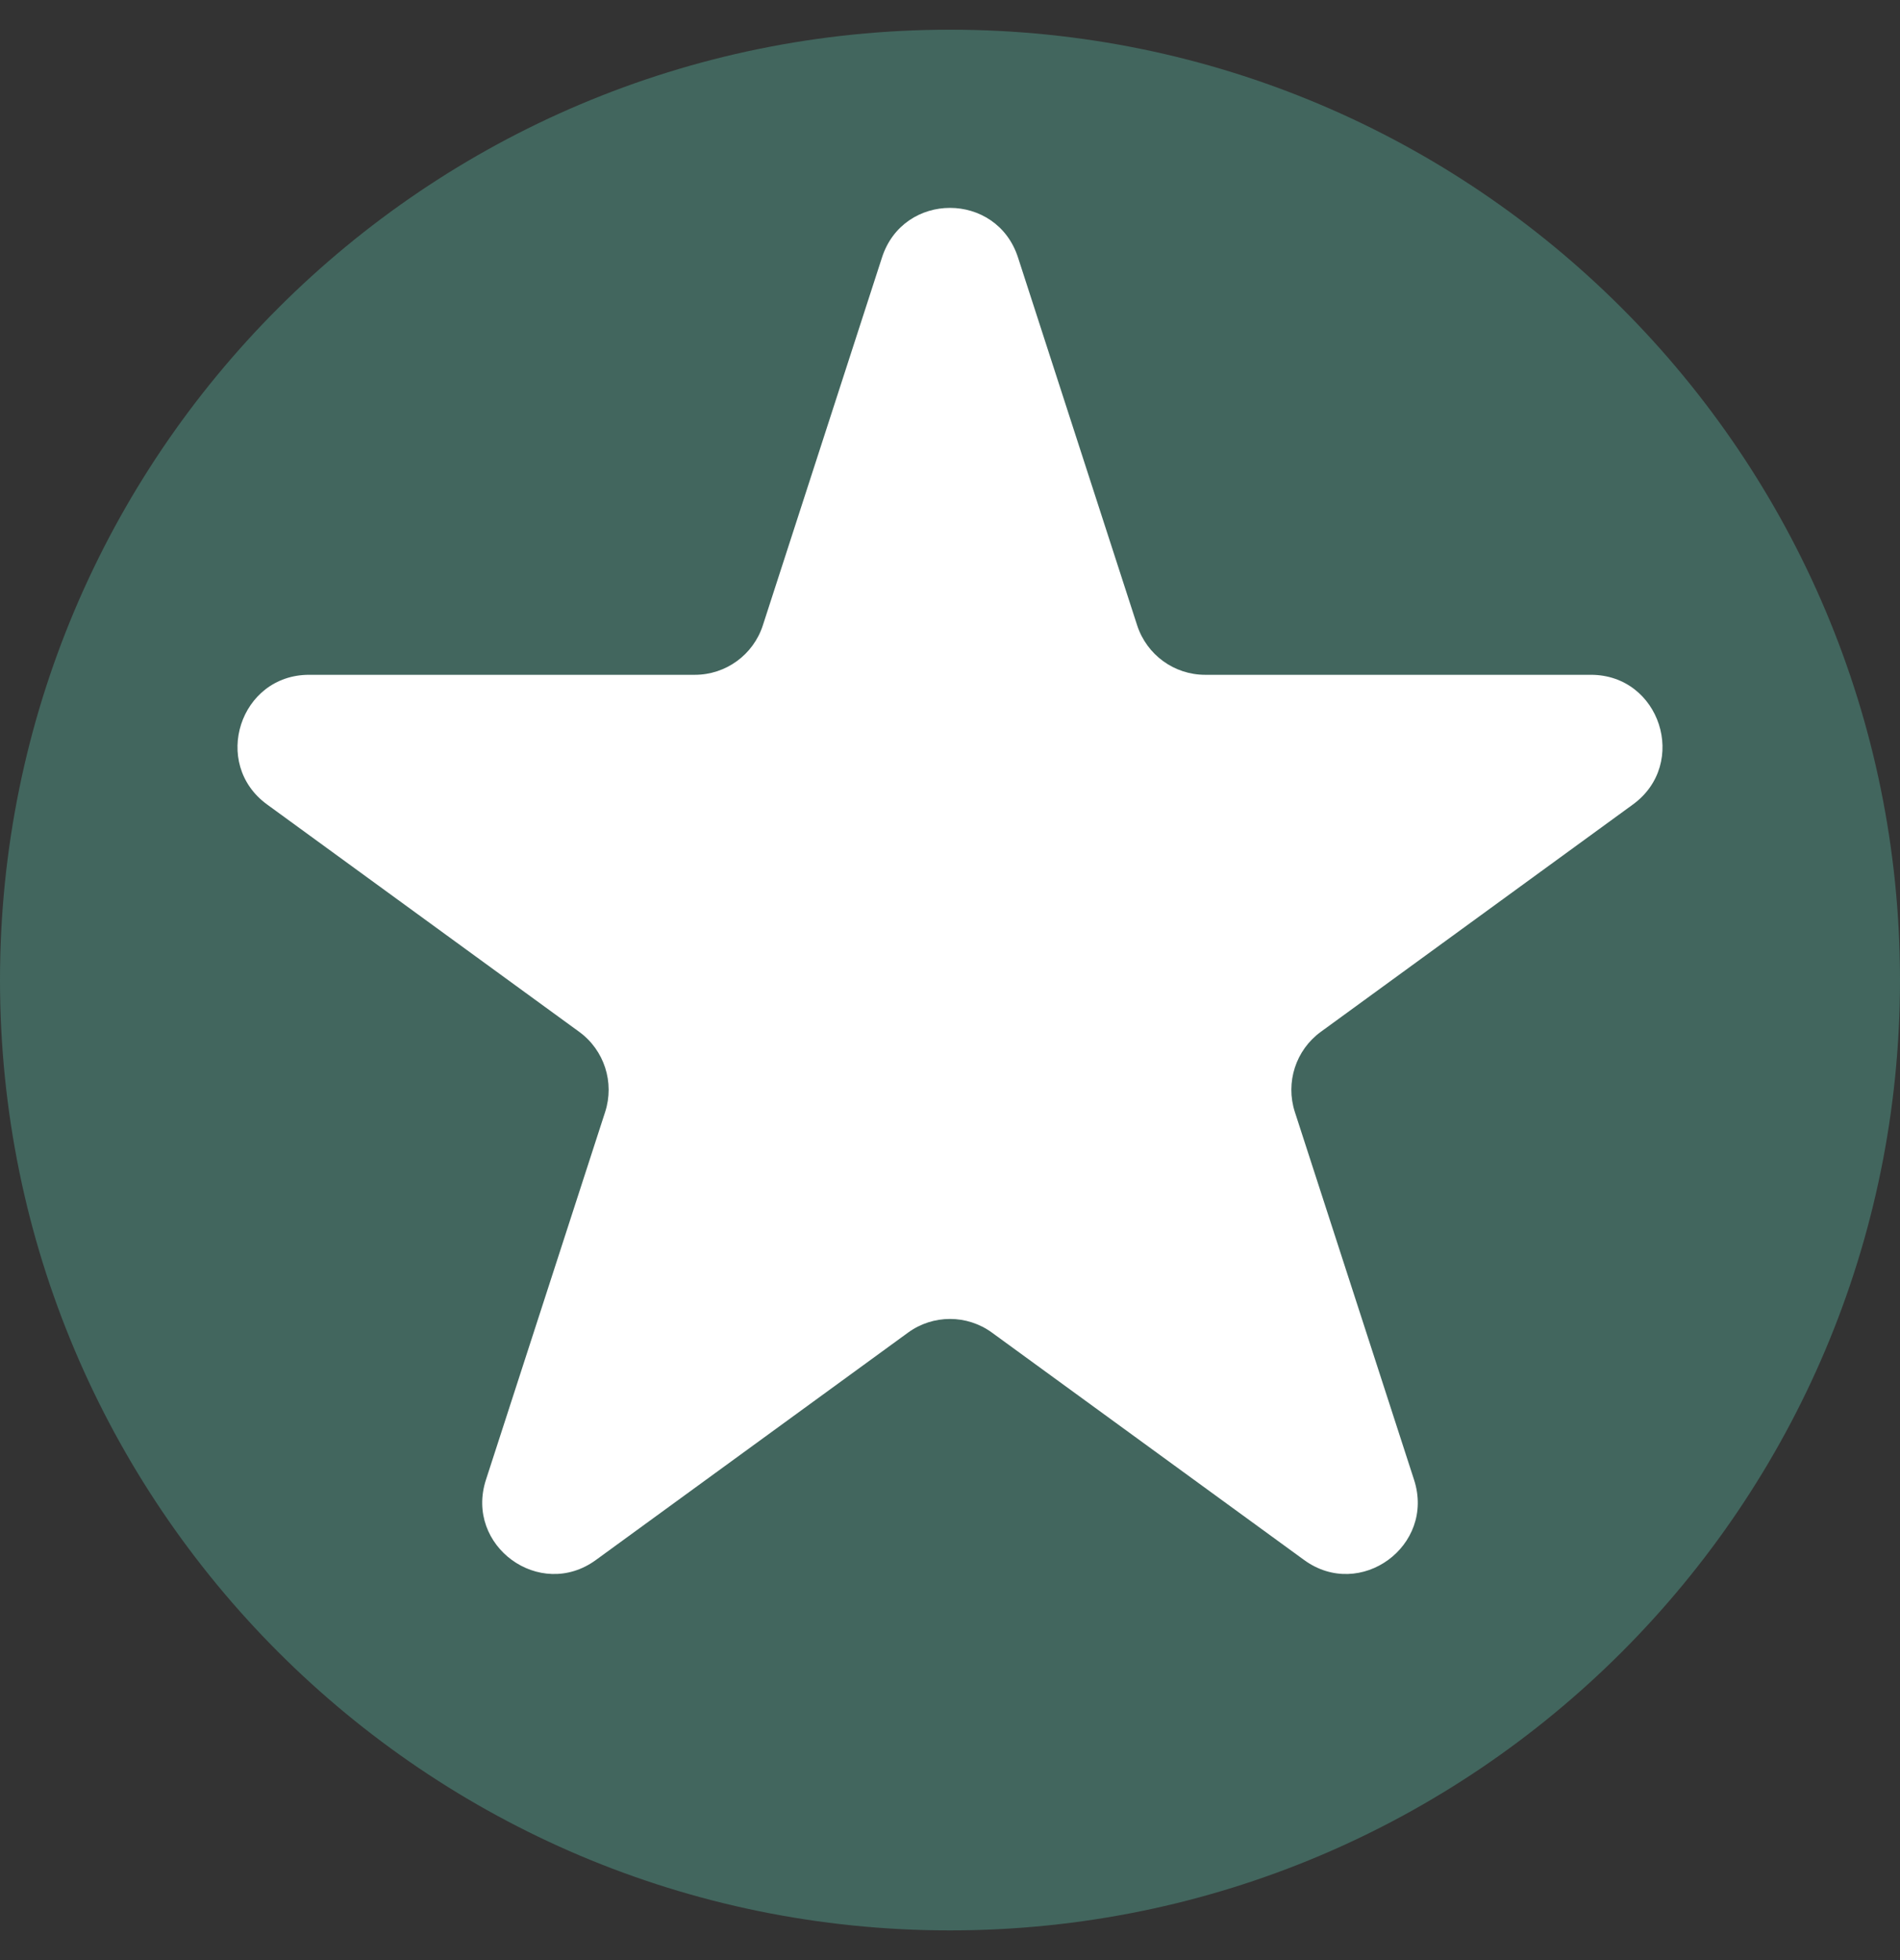 <?xml version="1.0" encoding="UTF-8"?> <svg xmlns="http://www.w3.org/2000/svg" width="32" height="33" viewBox="0 0 32 33" fill="none"><rect x="0" y="0" width="32" height="33" fill="#333333" stroke="none"/><path d="M32 16.5C32 25.337 24.837 32.5 16 32.5C7.163 32.5 0 25.337 0 16.5C0 7.663 7.163 0.5 16 0.5C24.837 0.5 32 7.663 32 16.5Z" fill="#42665E"></path><path d="M14.855 4.334C15.216 3.222 16.784 3.222 17.145 4.334L19.152 10.528C19.314 11.025 19.776 11.361 20.297 11.361H26.794C27.96 11.361 28.445 12.857 27.502 13.544L22.245 17.372C21.823 17.679 21.647 18.224 21.808 18.721L23.816 24.915C24.176 26.027 22.907 26.951 21.964 26.264L16.707 22.436C16.286 22.129 15.714 22.129 15.293 22.436L10.036 26.264C9.093 26.951 7.824 26.027 8.184 24.915L10.192 18.721C10.353 18.224 10.177 17.679 9.755 17.372L4.498 13.544C3.555 12.857 4.04 11.361 5.206 11.361H11.703C12.224 11.361 12.687 11.025 12.848 10.528L14.855 4.334Z" fill="white"></path></svg> 